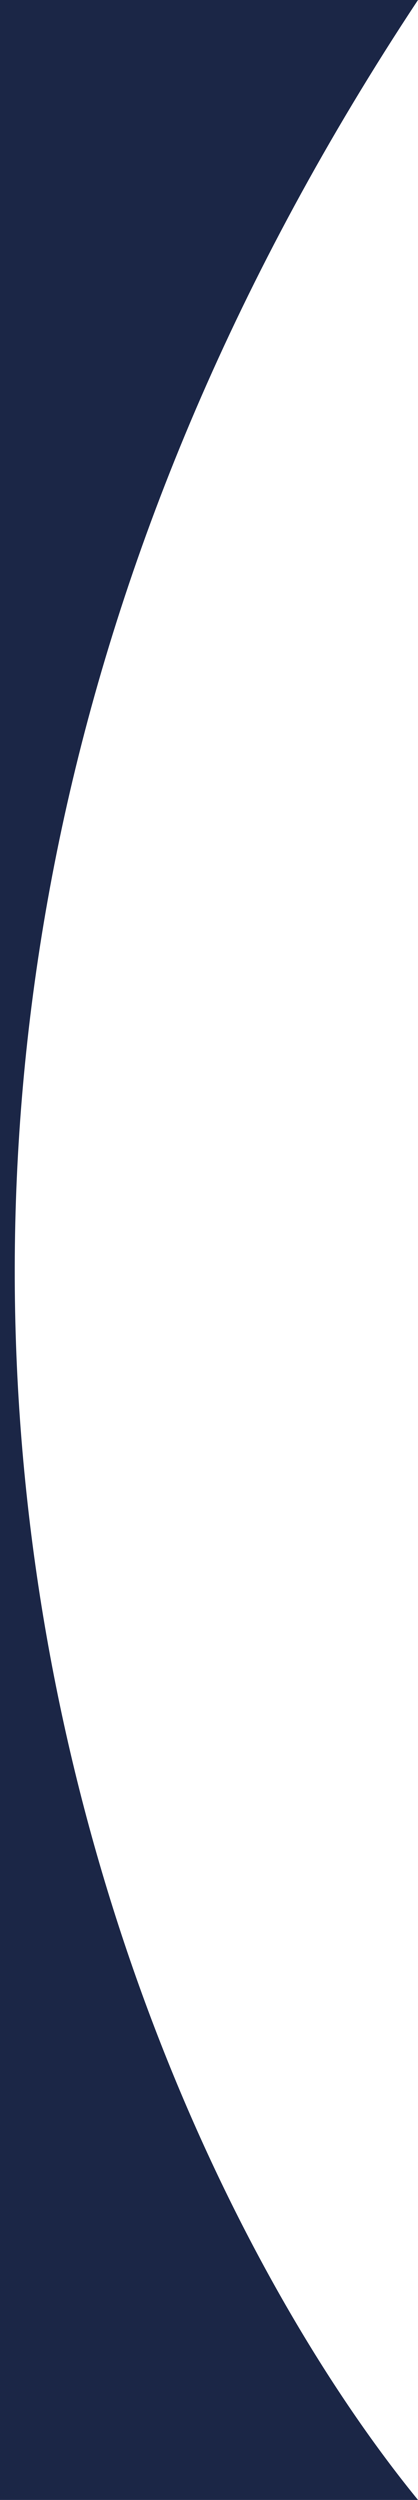 <svg width="100%" height="100%" preserveAspectRatio="none" viewBox="0 0 63 376" fill="none" xmlns="http://www.w3.org/2000/svg">
<path d="M63 376L-3.43323e-05 376L-1.46131e-06 -5.50764e-06L63 0C-47.074 166.118 17.136 319.883 63 376Z" fill="#1b2646"/>
</svg>
